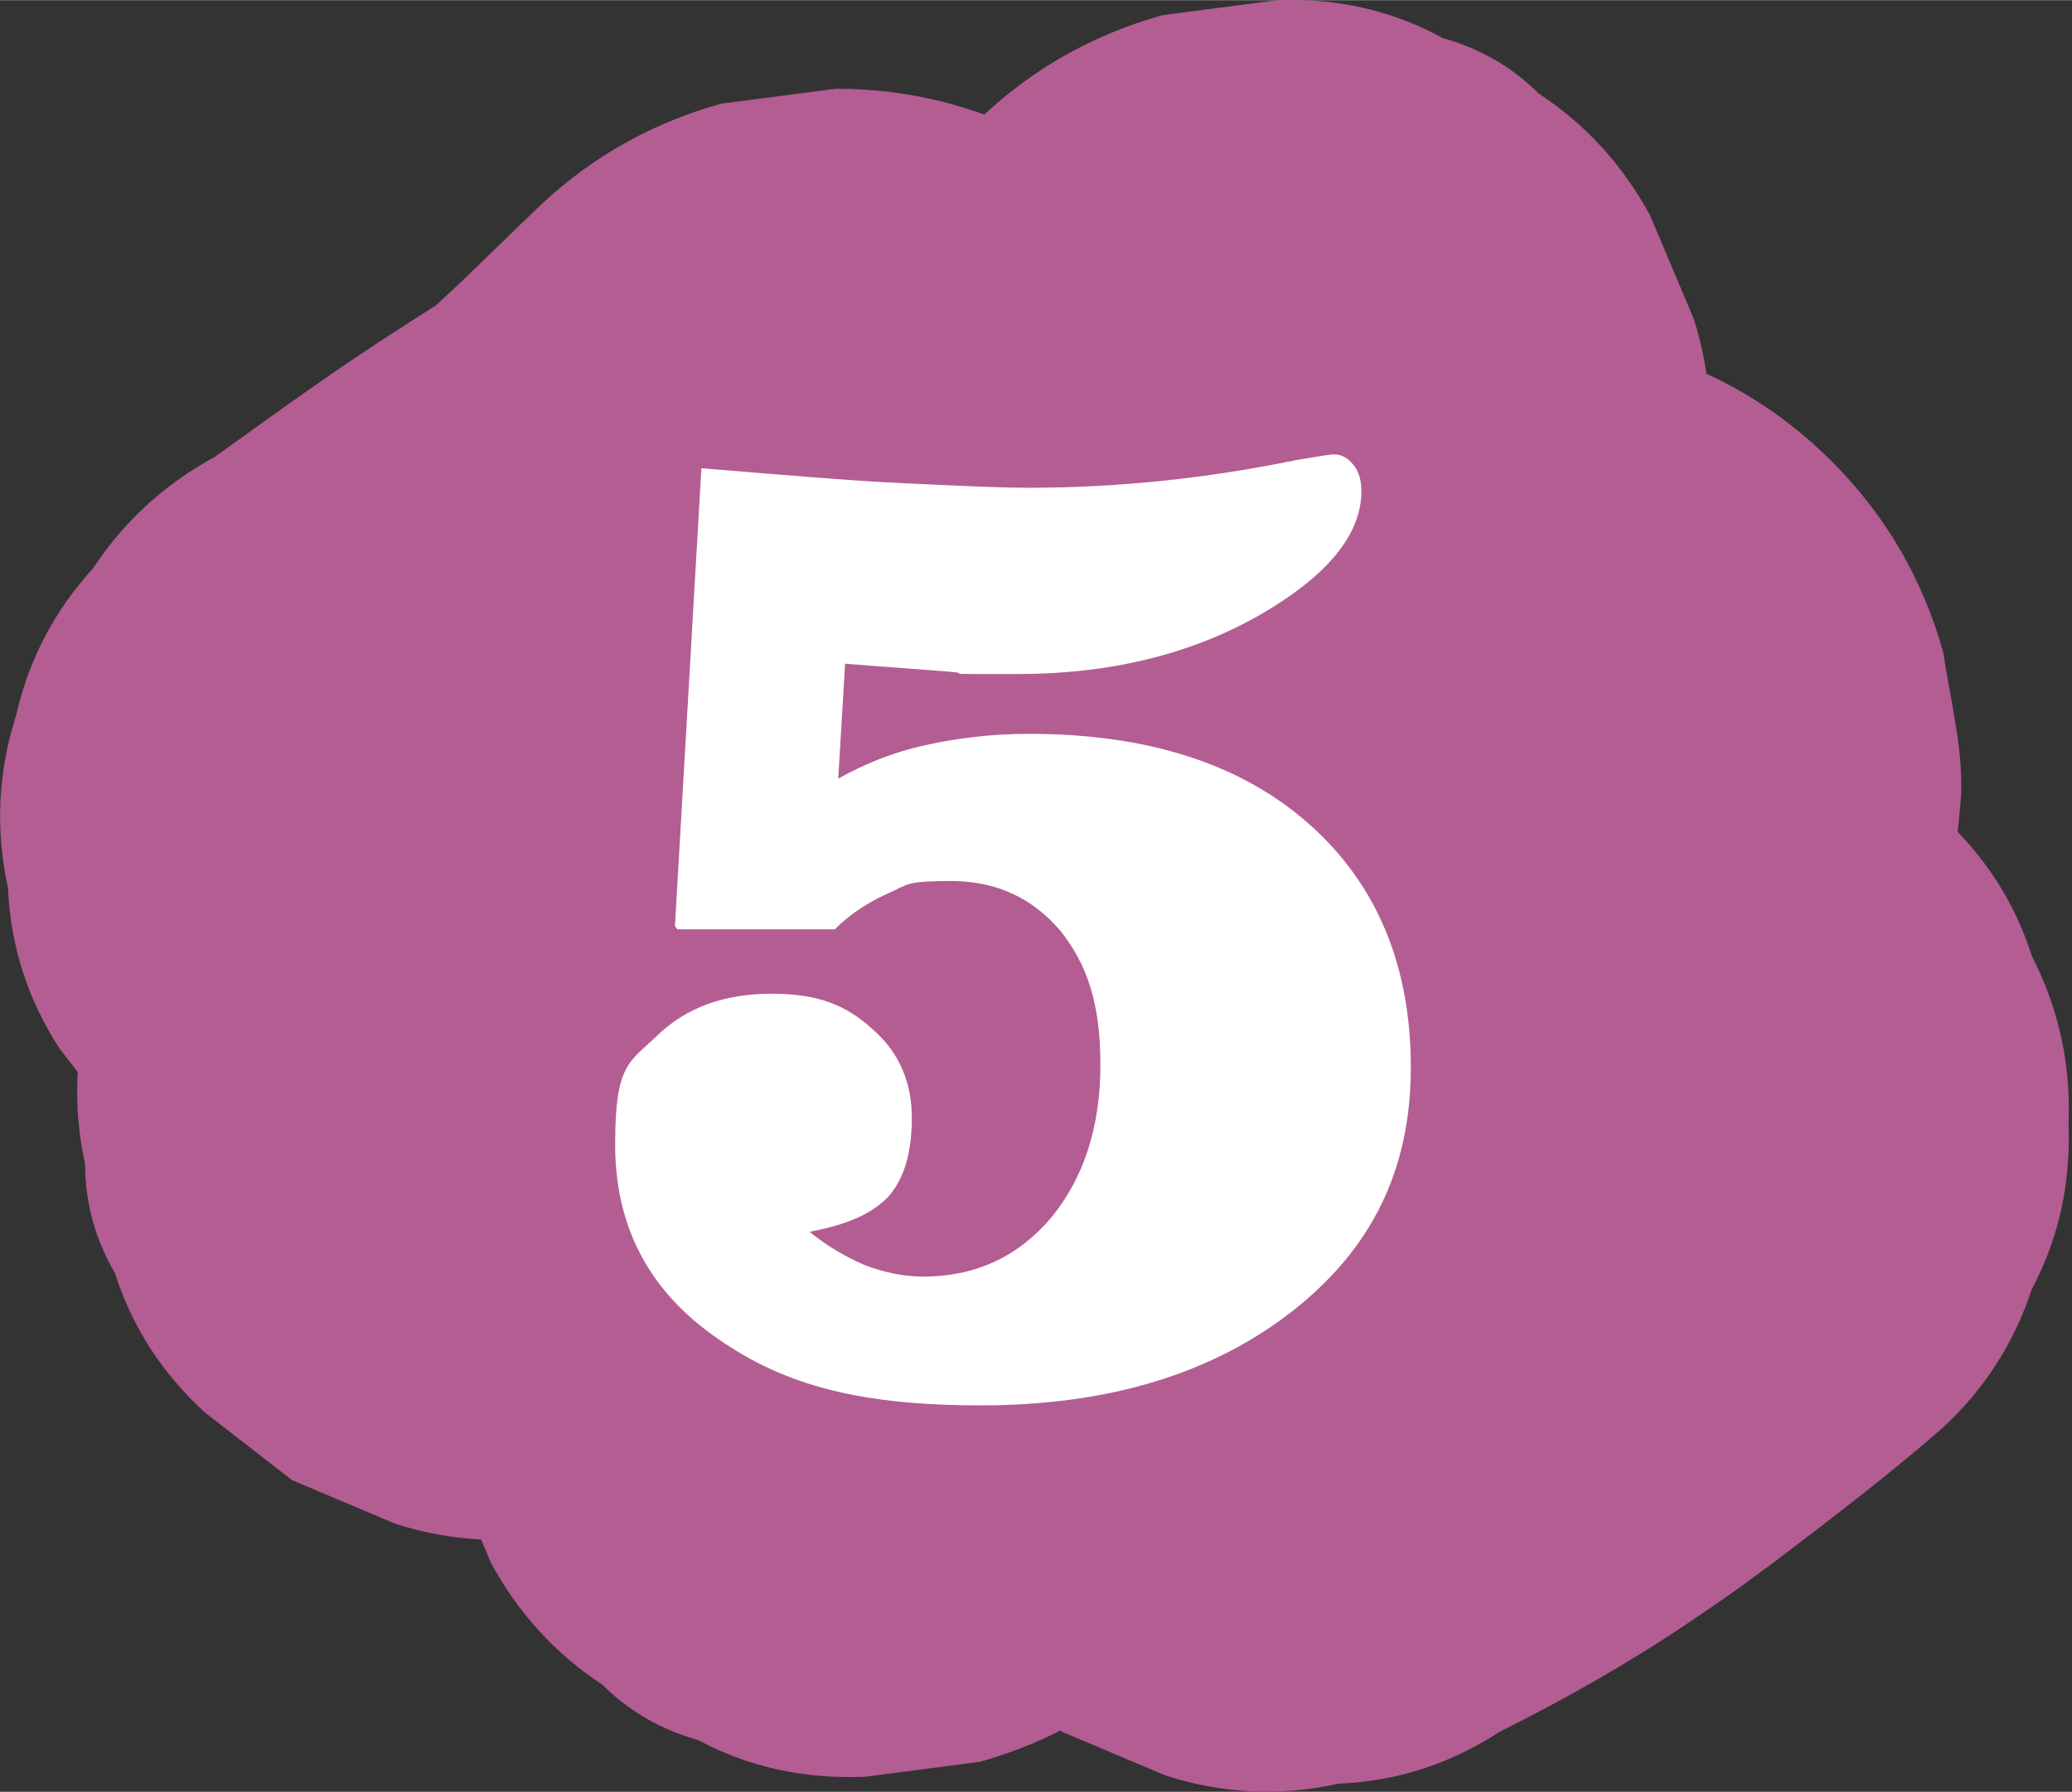 <svg xmlns="http://www.w3.org/2000/svg" id="Layer_1" width="63.6mm" height="55mm" viewBox="0 0 180.2 155.8"><rect x="0" y="0" width="180.2" height="155.8" fill="#333333" stroke="none"/><defs><style> .st0 { fill: #fff; } .st1 { fill: #b35d93; } </style></defs><path class="st1" d="M56.7,104.8c5.9-4.3,11.8-8.5,18-12.4s10.5-7.3,15.2-11.6,6.2-5.8,9.3-8.7L46,18.8c-4.7,5.6-9.2,11.3-13.4,17.2s-3.5,5.2-5,8c-4.1,7.5-7,15.6-10.4,23.5l3.8-9c-2.7,6.4-5.7,12.6-9.1,18.7l-3.8,9c-1.6,5-1.8,10-.7,15,0,3.4.9,6.6,2.6,9.5,1.5,4.7,4.1,8.7,7.8,12.1l7.6,5.9,9,3.8c5,1.6,10,1.8,15,.7,5-.2,9.7-1.7,14-4.5,21.5-15.1,41.2-32.5,60.1-50.7s9.4-9.1,14.1-13.7c-19.7-15.2-39.4-30.4-59.2-45.6-9.3,20.6-18.5,41.1-27.8,61.7-2.6,5.8-5.3,11.7-7.9,17.5-2.8,4.3-4.2,9-4.5,14-1.1,5-.9,10,.7,15l3.8,9c2.4,4.4,5.6,7.9,9.7,10.6,2.3,2.3,5.1,3.9,8.3,4.8,4.5,2.4,9.3,3.4,14.5,3.2l10-1.3c6.4-1.8,11.9-5,16.6-9.7,14.9-13,29.8-26,44.7-39s8.5-7.4,12.8-11.2c-21-5.5-42-11.1-63-16.6v.5c-.4-3.3-.8-6.7-1.3-10,.1,1.2.1,2.4,0,3.6l1.3-10c-.3,2.1-1,4.2-1.8,6.2l3.8-9c-2.9,6.9-6.4,13.7-9.6,20.4s-6.5,13.8-9.8,20.7l-3.8,9c-1.6,5-1.8,10-.7,15,0,3.4.9,6.6,2.6,9.5,1.5,4.7,4.1,8.7,7.8,12.1l7.6,5.9,9,3.8c5,1.6,10,1.8,15,.7,5-.2,9.7-1.7,14-4.5,5.6-2.8,11.1-5.9,16.3-9.4s5-3.5,7.5-5.3c5-3.8,10-7.6,14.7-11.7,3.7-3.4,6.3-7.5,7.8-12.1,2.4-4.5,3.4-9.3,3.2-14.5.2-5.2-.9-10-3.2-14.5-1.5-4.7-4.1-8.7-7.8-12.1l-7.6-5.9c-5.9-3.4-12.2-5.1-19-5.1l-10,1.3c-6.4,1.8-11.9,5-16.6,9.7-2.1,1.9-4.3,3.7-6.6,5.4l7.6-5.9c-7.6,5.8-15.7,10.9-24.3,15.1,17.2,17.2,34.4,34.4,51.5,51.5,4.2-8.8,8.4-17.7,12.6-26.5s4.1-8.6,6.1-12.9c1.8-3.9,3.5-7.9,5.1-12s.7-2,1-3.1c1-4.1,1.4-8.5,1.8-12.7s-.9-9.1-1.5-13.2c-1.8-6.4-5-11.9-9.7-16.6-4.7-4.7-10.2-7.9-16.6-9.7-6.7-1.8-13.4-1.8-20,0-6.4,1.8-11.9,5-16.6,9.7-14.9,13-29.8,26-44.7,39s-8.5,7.4-12.8,11.2c19.7,15.2,39.4,30.4,59.2,45.6,9.3-20.6,18.5-41.1,27.8-61.7,2.6-5.8,5.3-11.7,7.9-17.5,2.8-4.3,4.2-9,4.5-14,1.1-5,.9-10-.7-15l-3.8-9c-2.4-4.4-5.6-7.9-9.7-10.6-2.3-2.3-5.1-3.9-8.3-4.8C121.1.9,116.3-.2,111.1,0l-10,1.3c-6.4,1.8-11.9,5-16.6,9.7-14,13.7-28,27.4-42.9,40.1s-8.5,7.1-12.9,10.5l7.6-5.9c-3.5,2.7-7.1,5.4-10.8,8,17.2,17.2,34.4,34.4,51.5,51.5,5.9-10.7,10.5-21.9,15.2-33.2l-3.8,9c3.3-7.7,7.4-14.7,12.5-21.4l-5.9,7.6c1.4-1.8,2.8-3.5,4.3-5.3,3.7-3.4,6.3-7.5,7.8-12.1,2.4-4.5,3.4-9.3,3.2-14.5.2-5.2-.9-10-3.2-14.5-1.5-4.7-4.1-8.7-7.8-12.1l-7.6-5.9c-5.9-3.4-12.2-5.1-19-5.1l-10,1.3c-6.4,1.8-11.9,5-16.6,9.7-4.2,4-8.2,8.2-12.8,11.7l7.6-5.9c-2,1.5-4.1,2.7-6.2,4.1-5.5,3.5-10.7,7.3-16,11.1-4.4,2.4-7.9,5.6-10.6,9.7-3.3,3.6-5.6,7.9-6.7,12.8-1.6,5-1.8,10-.7,15,.2,5,1.7,9.7,4.5,14l5.9,7.6c4.7,4.7,10.2,7.9,16.6,9.7l10,1.3c6.8,0,13.1-1.7,19-5.1h0Z"></path><path class="st0" d="M58.7,80.5l2.3-39.8c7.3.6,13.1,1.1,17.5,1.3,4.4.2,8.1.4,11,.4,7.7,0,15.4-.8,23.2-2.4,1.8-.3,2.9-.5,3.3-.5.7,0,1.2.3,1.7.9.5.6.7,1.4.7,2.3,0,3.8-3,7.4-8.9,10.8-6,3.4-13,5.1-21,5.1s-3.5,0-5.9-.2c-2.4-.2-5.4-.4-9.1-.7l-.6,10c2.3-1.3,4.8-2.3,7.5-2.9,2.7-.6,5.7-1,9.1-1,10.3,0,18.4,2.6,24.3,7.8,5.9,5.2,8.9,12.3,8.9,21.2s-3.4,15.8-10.3,21.2c-6.9,5.4-15.9,8.2-27.1,8.2s-17.6-2-23.3-6.1c-5.7-4.1-8.5-9.6-8.5-16.6s1.2-7.1,3.7-9.5c2.5-2.4,5.8-3.6,9.9-3.6s6.5,1,8.8,3.1c2.3,2,3.4,4.6,3.4,7.7s-.7,5.3-2,6.8c-1.4,1.5-3.6,2.5-6.9,3.1,1.6,1.3,3.2,2.2,4.8,2.9,1.6.6,3.3,1,5.1,1,4.5,0,8.2-1.7,11.1-5.1,2.8-3.4,4.3-7.8,4.3-13.3s-1.2-8.8-3.5-11.7c-2.4-2.8-5.5-4.3-9.5-4.3s-3.7.3-5.3,1c-1.6.7-3.3,1.7-4.8,3.2h-13.7Z"></path></svg>
